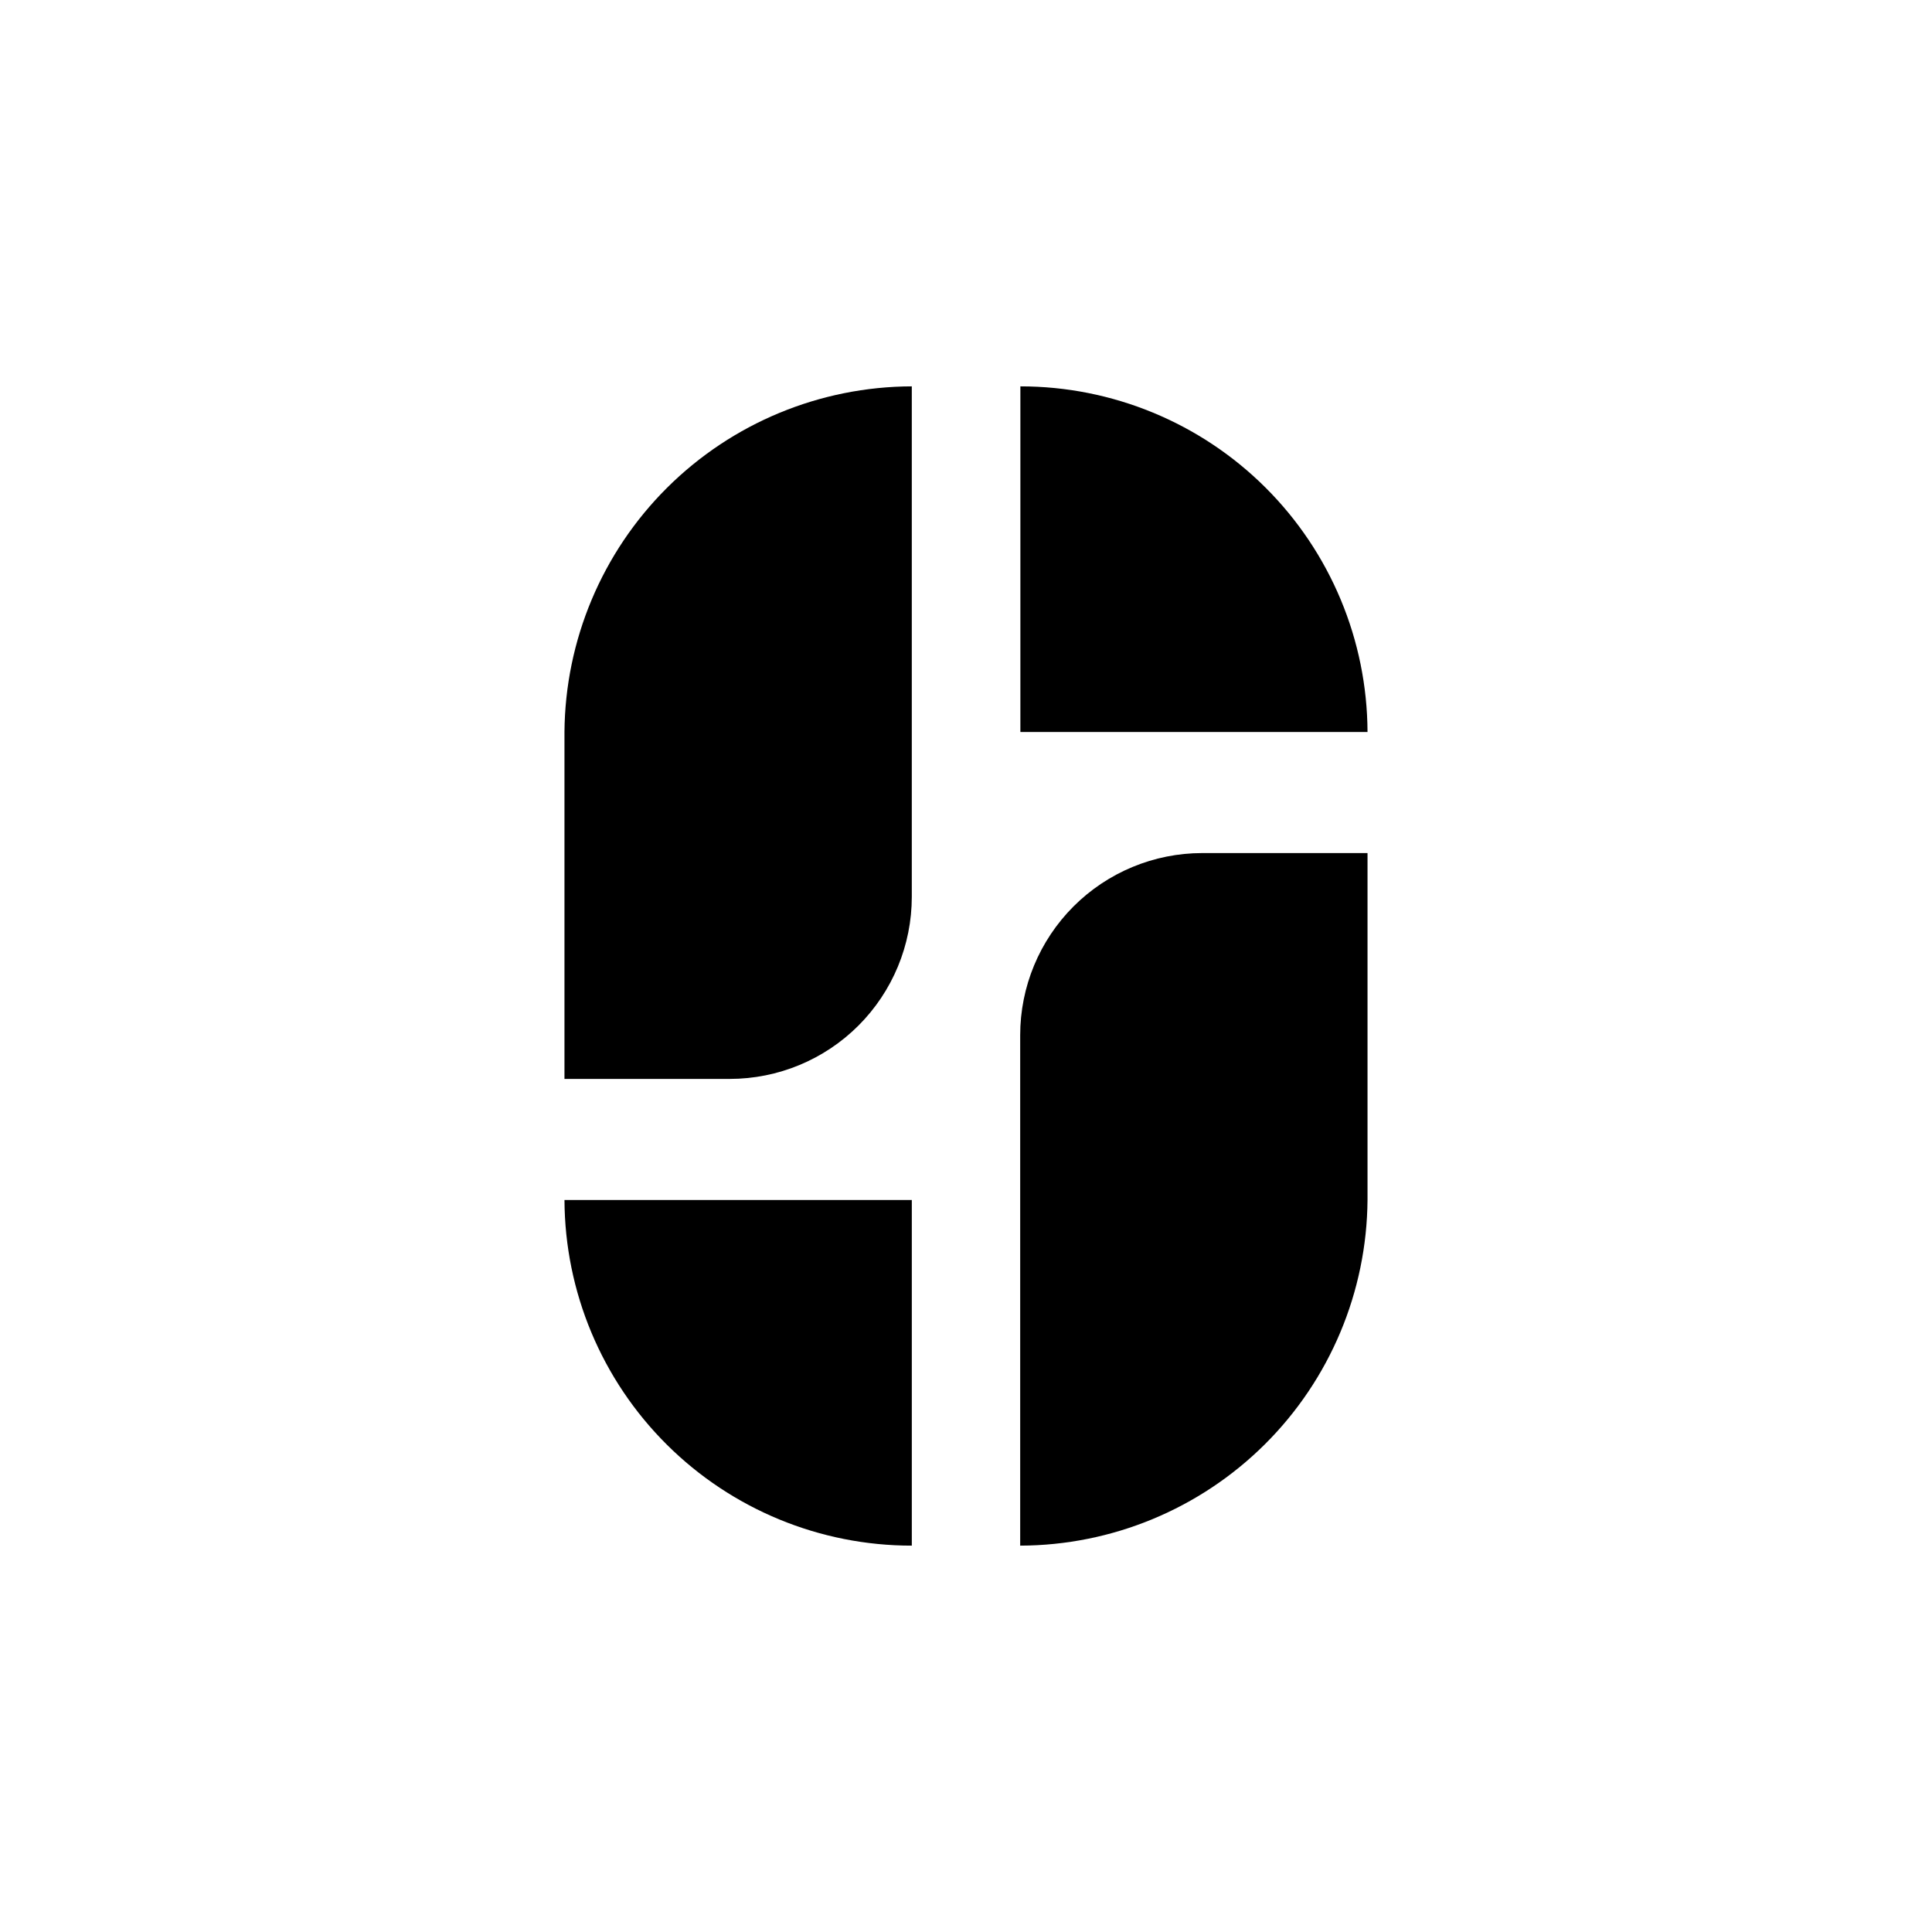<?xml version="1.0" encoding="UTF-8"?>
<!-- Uploaded to: ICON Repo, www.iconrepo.com, Generator: ICON Repo Mixer Tools -->
<svg fill="#000000" width="800px" height="800px" version="1.1" viewBox="144 144 512 512" xmlns="http://www.w3.org/2000/svg">
 <g>
  <path d="m385.64 553.61v-91.594h-92.047c0.105 24.34 9.852 47.645 27.105 64.809 17.25 17.168 40.602 26.801 64.941 26.785z"/>
  <path d="m414.41 246.39v91.594h91.996c-0.094-24.332-9.828-47.637-27.07-64.805-17.246-17.168-40.59-26.801-64.926-26.789z"/>
  <path d="m293.59 337.98v91.945h43.781c12.801 0 25.078-5.086 34.129-14.137 9.051-9.051 14.137-21.328 14.137-34.129v-135.27c-24.312 0.066-47.621 9.723-64.855 26.871-17.234 17.152-27.004 40.41-27.191 64.723z"/>
  <path d="m414.36 418.34v135.27c24.316-0.066 47.621-9.723 64.855-26.871 17.234-17.148 27.008-40.406 27.191-64.723v-91.945h-43.781c-12.801 0-25.074 5.086-34.129 14.137-9.051 9.055-14.137 21.328-14.137 34.129z"/>
 </g>
</svg>